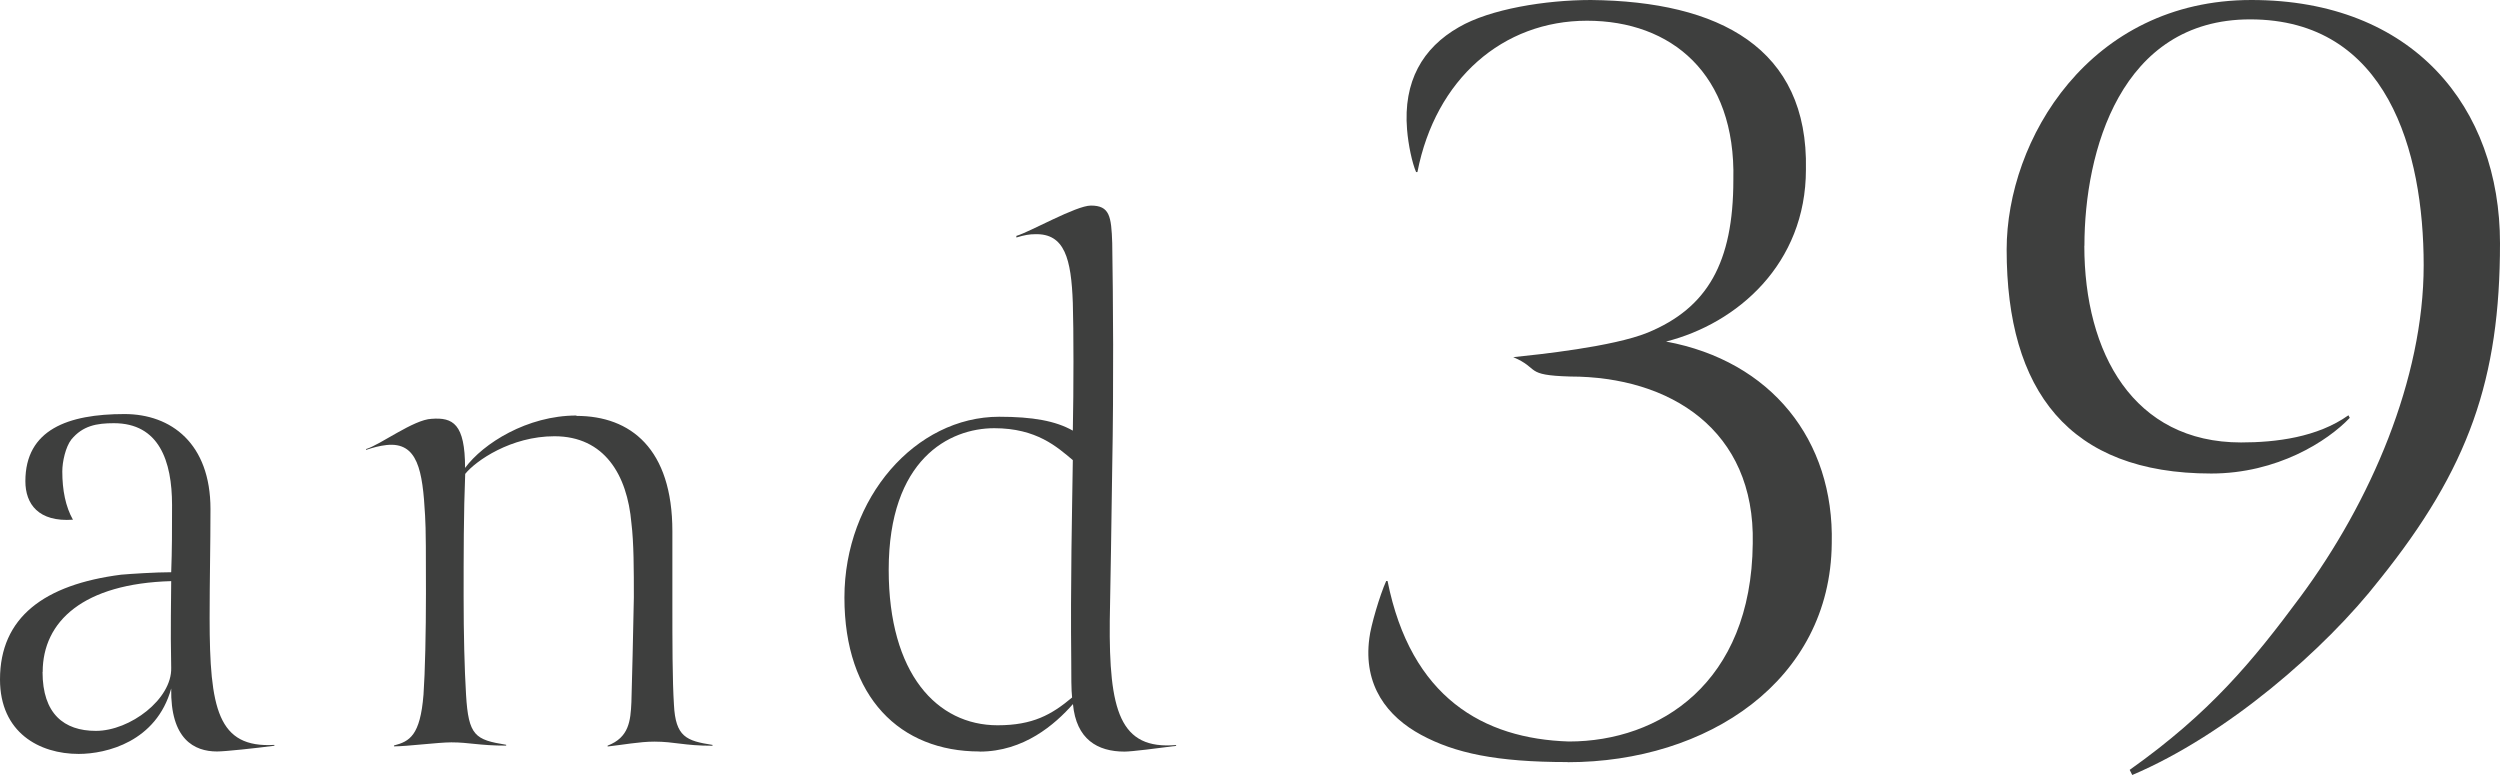 <svg width="100" height="31" viewBox="0 0 100 31" fill="none" xmlns="http://www.w3.org/2000/svg">
<g clip-path="url(#clip0_163_759)">
<path d="M8.385 24.722C8.385 28.353 8.711 29.928 10.975 29.796V29.83C10.223 29.928 9.009 30.059 8.682 30.059C7.765 30.059 6.814 29.567 6.848 27.539C6.258 29.669 4.258 30.157 3.146 30.157C1.575 30.157 0 29.304 0 27.178C0 24.693 1.771 23.381 4.848 22.987C5.243 22.953 6.224 22.889 6.848 22.889C6.882 22.007 6.882 21.188 6.882 20.203C6.882 18.434 6.36 16.928 4.556 16.928C3.868 16.928 3.312 17.026 2.853 17.581C2.624 17.878 2.492 18.463 2.492 18.858C2.492 19.609 2.624 20.267 2.917 20.788C1.541 20.886 1.015 20.165 1.015 19.248C1.015 17.186 2.717 16.562 4.98 16.562C6.848 16.562 8.419 17.742 8.419 20.36C8.419 21.866 8.385 23.143 8.385 24.712V24.722ZM1.702 26.881C1.702 28.548 2.556 29.235 3.834 29.235C5.209 29.235 6.882 27.958 6.848 26.715C6.814 24.98 6.848 24.098 6.848 23.245C3.341 23.343 1.707 24.849 1.707 26.881H1.702Z" fill="#3E3F3E"/>
<path d="M23.061 16.636C25.222 16.636 26.895 17.947 26.895 21.252V24.132C26.895 25.672 26.895 27.208 26.958 28.192C27.022 29.47 27.451 29.635 28.5 29.796V29.83C27.354 29.83 26.993 29.665 26.173 29.665C25.583 29.665 24.895 29.796 24.305 29.86V29.825C25.159 29.499 25.222 28.841 25.256 28.09C25.29 27.076 25.32 25.473 25.354 23.898C25.354 22.816 25.354 21.705 25.256 20.92C25.09 18.99 24.173 17.45 22.178 17.45C20.442 17.45 19.032 18.429 18.608 18.956C18.545 20.496 18.545 22.231 18.545 23.864C18.545 25.37 18.579 26.745 18.642 27.793C18.74 29.43 19.003 29.591 20.247 29.791V29.825C19.164 29.825 18.774 29.694 18.052 29.694C17.53 29.694 16.281 29.855 15.759 29.855V29.82C16.384 29.655 16.808 29.426 16.94 27.788C17.003 26.906 17.038 25.268 17.038 23.728C17.038 22.353 17.038 21.11 17.003 20.618C16.906 18.819 16.711 17.669 15.462 17.801C15.169 17.835 14.94 17.898 14.643 17.996V17.962C15.199 17.801 16.545 16.782 17.262 16.753C18.115 16.689 18.603 16.948 18.603 18.717C19.325 17.737 21.091 16.621 23.056 16.621L23.061 16.636Z" fill="#3E3F3E"/>
<path d="M39.182 30.059C36.006 30.059 33.777 27.9 33.777 23.903C33.777 19.906 36.626 16.67 39.967 16.67C41.308 16.67 42.225 16.835 42.913 17.225C42.947 15.558 42.947 13.199 42.913 12.117C42.85 10.348 42.586 9.334 41.406 9.368C41.177 9.368 40.981 9.402 40.655 9.5V9.436C41.211 9.271 43.045 8.223 43.635 8.223C44.386 8.223 44.454 8.647 44.489 9.729C44.523 11.888 44.552 15.393 44.489 18.668C44.454 20.993 44.425 23.25 44.391 24.824C44.357 28.426 44.786 29.996 47.044 29.801V29.835C46.293 29.932 45.274 30.064 44.981 30.064C43.898 30.064 43.05 29.572 42.918 28.163C42.196 28.982 40.952 30.064 39.182 30.064V30.059ZM39.772 17.128C37.972 17.128 35.548 18.371 35.548 22.792C35.548 26.949 37.479 29.011 39.904 29.011C41.313 29.011 42.064 28.587 42.884 27.9C42.85 27.637 42.85 26.983 42.85 26.457C42.816 23.313 42.884 20.467 42.913 18.405C42.289 17.883 41.469 17.128 39.767 17.128H39.772Z" fill="#3E3F3E"/>
<path d="M62.701 30.483C59.852 30.483 58.194 30.123 56.848 29.396C55.502 28.67 54.516 27.427 54.775 25.517C54.828 25.049 55.189 23.811 55.448 23.24H55.502C56.433 27.9 59.335 29.552 62.755 29.66C66.379 29.66 70.056 27.33 70.11 21.739C70.212 17.186 66.793 15.061 62.808 15.061C60.945 15.008 61.618 14.749 60.53 14.286C61.516 14.184 64.52 13.872 65.915 13.302C68.295 12.317 69.334 10.509 69.334 7.194C69.437 2.949 66.847 0.829 63.481 0.829C60.116 0.829 57.423 3.158 56.697 6.882H56.643C56.487 6.522 56.331 5.795 56.282 5.176C56.126 3.261 56.901 1.916 58.355 1.087C59.599 0.361 61.823 0 63.637 0C68.764 0.054 72.339 1.916 72.237 6.78C72.237 10.557 69.49 12.941 66.642 13.662C70.837 14.437 73.373 17.596 73.27 21.739C73.217 27.227 68.3 30.488 62.706 30.488L62.701 30.483Z" fill="#3E3F3E"/>
<path d="M83.373 9.831C83.373 14.126 85.343 17.698 89.64 17.698C91.04 17.698 92.694 17.494 93.938 16.611L93.991 16.714C93.108 17.645 91.089 18.941 88.45 18.941C82.753 18.941 80.266 15.627 80.266 9.987C80.266 5.586 83.582 0 90.055 0C96.528 0 100 4.294 100 9.729C100 15.164 98.757 18.736 95.181 23.187C93.006 25.98 89.07 29.396 85.29 31L85.187 30.795C88.397 28.519 90.109 26.448 92.025 23.859C94.82 20.082 96.947 15.164 96.947 10.611C96.947 6.059 95.498 0.775 90.006 0.775C84.826 0.775 83.377 6.054 83.377 9.831H83.373Z" fill="#3E3F3E"/>
</g>
<defs>
<clipPath id="clip0_163_759">
<rect width="100" height="31" fill="white"/>
</clipPath>
</defs>
</svg>
